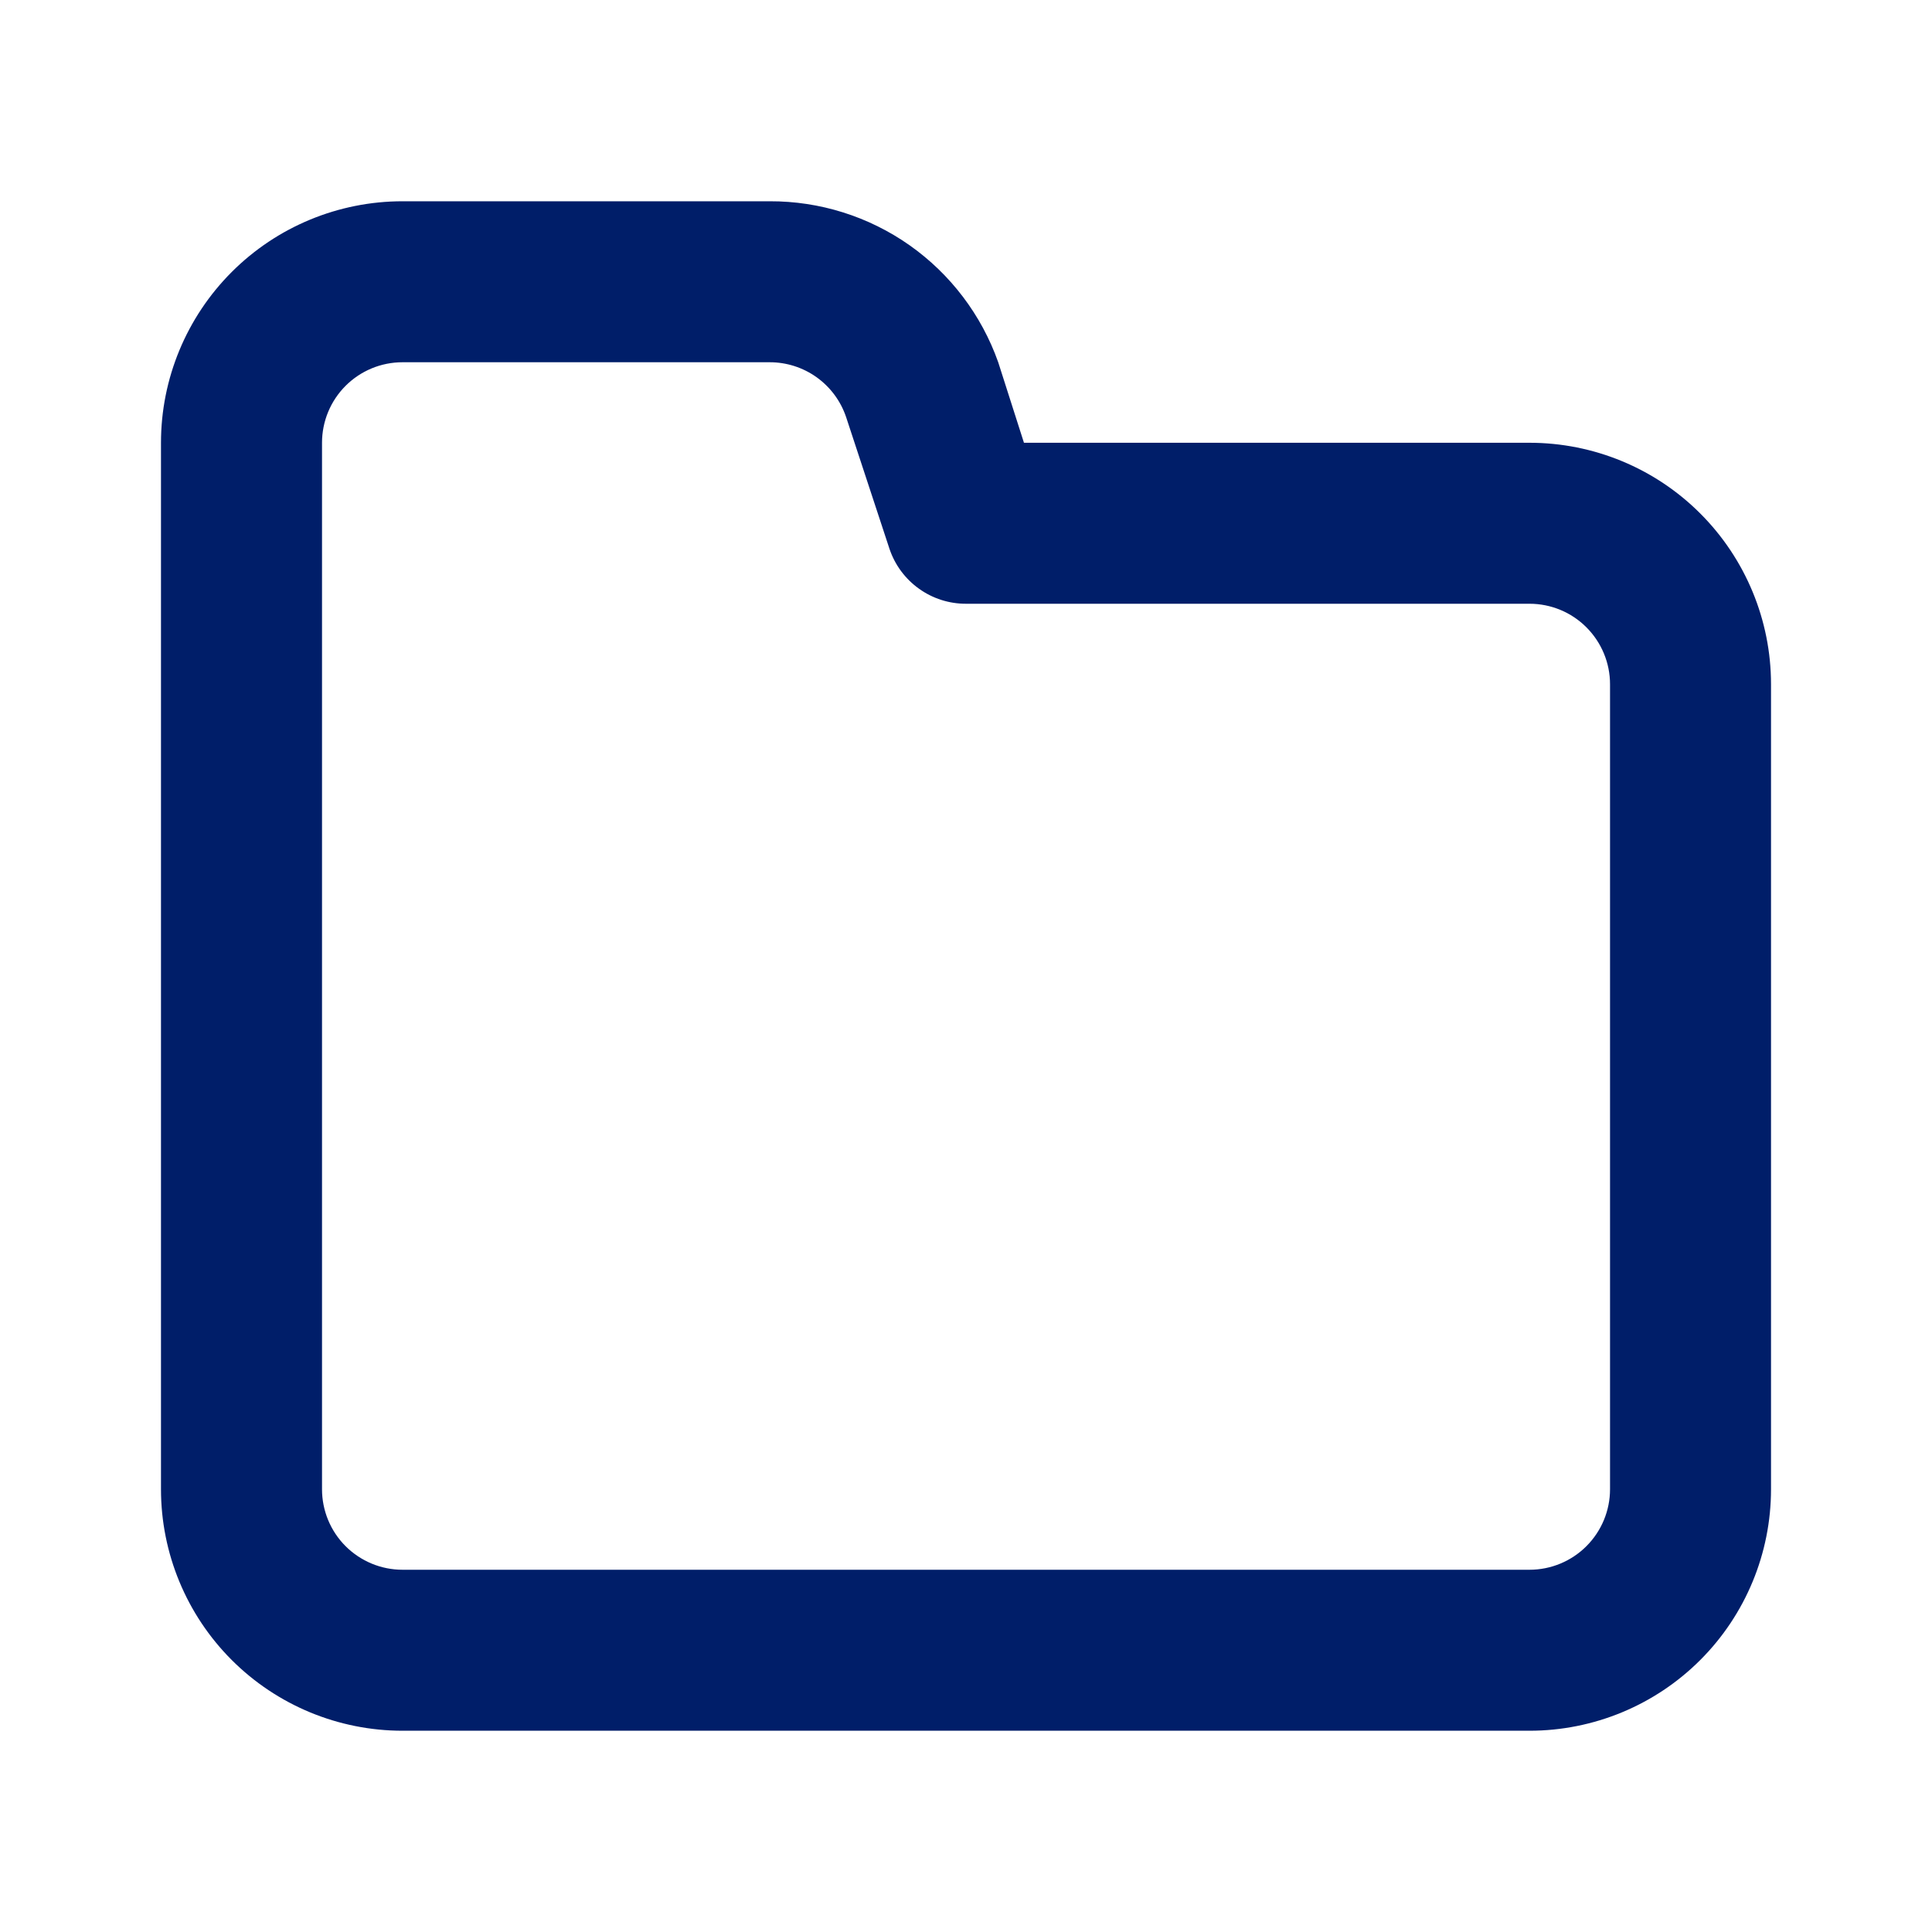 <svg width="40" height="40" viewBox="0 0 40 40" fill="none" xmlns="http://www.w3.org/2000/svg">
<path d="M31.667 9.167H21.2L20.667 7.5C20.321 6.522 19.68 5.676 18.832 5.078C17.984 4.481 16.971 4.163 15.934 4.167H8.334C7.007 4.167 5.736 4.693 4.798 5.631C3.86 6.569 3.333 7.84 3.333 9.167V30.833C3.333 32.159 3.86 33.431 4.798 34.369C5.736 35.306 7.007 35.833 8.334 35.833H31.667C32.993 35.833 34.265 35.306 35.202 34.369C36.14 33.431 36.667 32.159 36.667 30.833V14.166C36.667 12.841 36.14 11.569 35.202 10.631C34.265 9.693 32.993 9.167 31.667 9.167ZM33.334 30.833C33.334 31.275 33.158 31.699 32.845 32.012C32.533 32.324 32.109 32.5 31.667 32.5H8.334C7.891 32.5 7.468 32.324 7.155 32.012C6.842 31.699 6.667 31.275 6.667 30.833V9.167C6.667 8.725 6.842 8.301 7.155 7.988C7.468 7.675 7.891 7.5 8.334 7.5H15.934C16.283 7.499 16.624 7.608 16.908 7.811C17.192 8.015 17.405 8.302 17.517 8.633L18.417 11.367C18.529 11.698 18.742 11.985 19.026 12.188C19.31 12.392 19.651 12.501 20 12.5H31.667C32.109 12.5 32.533 12.675 32.845 12.988C33.158 13.301 33.334 13.725 33.334 14.166V30.833Z" fill="#001E69"/>
</svg>
